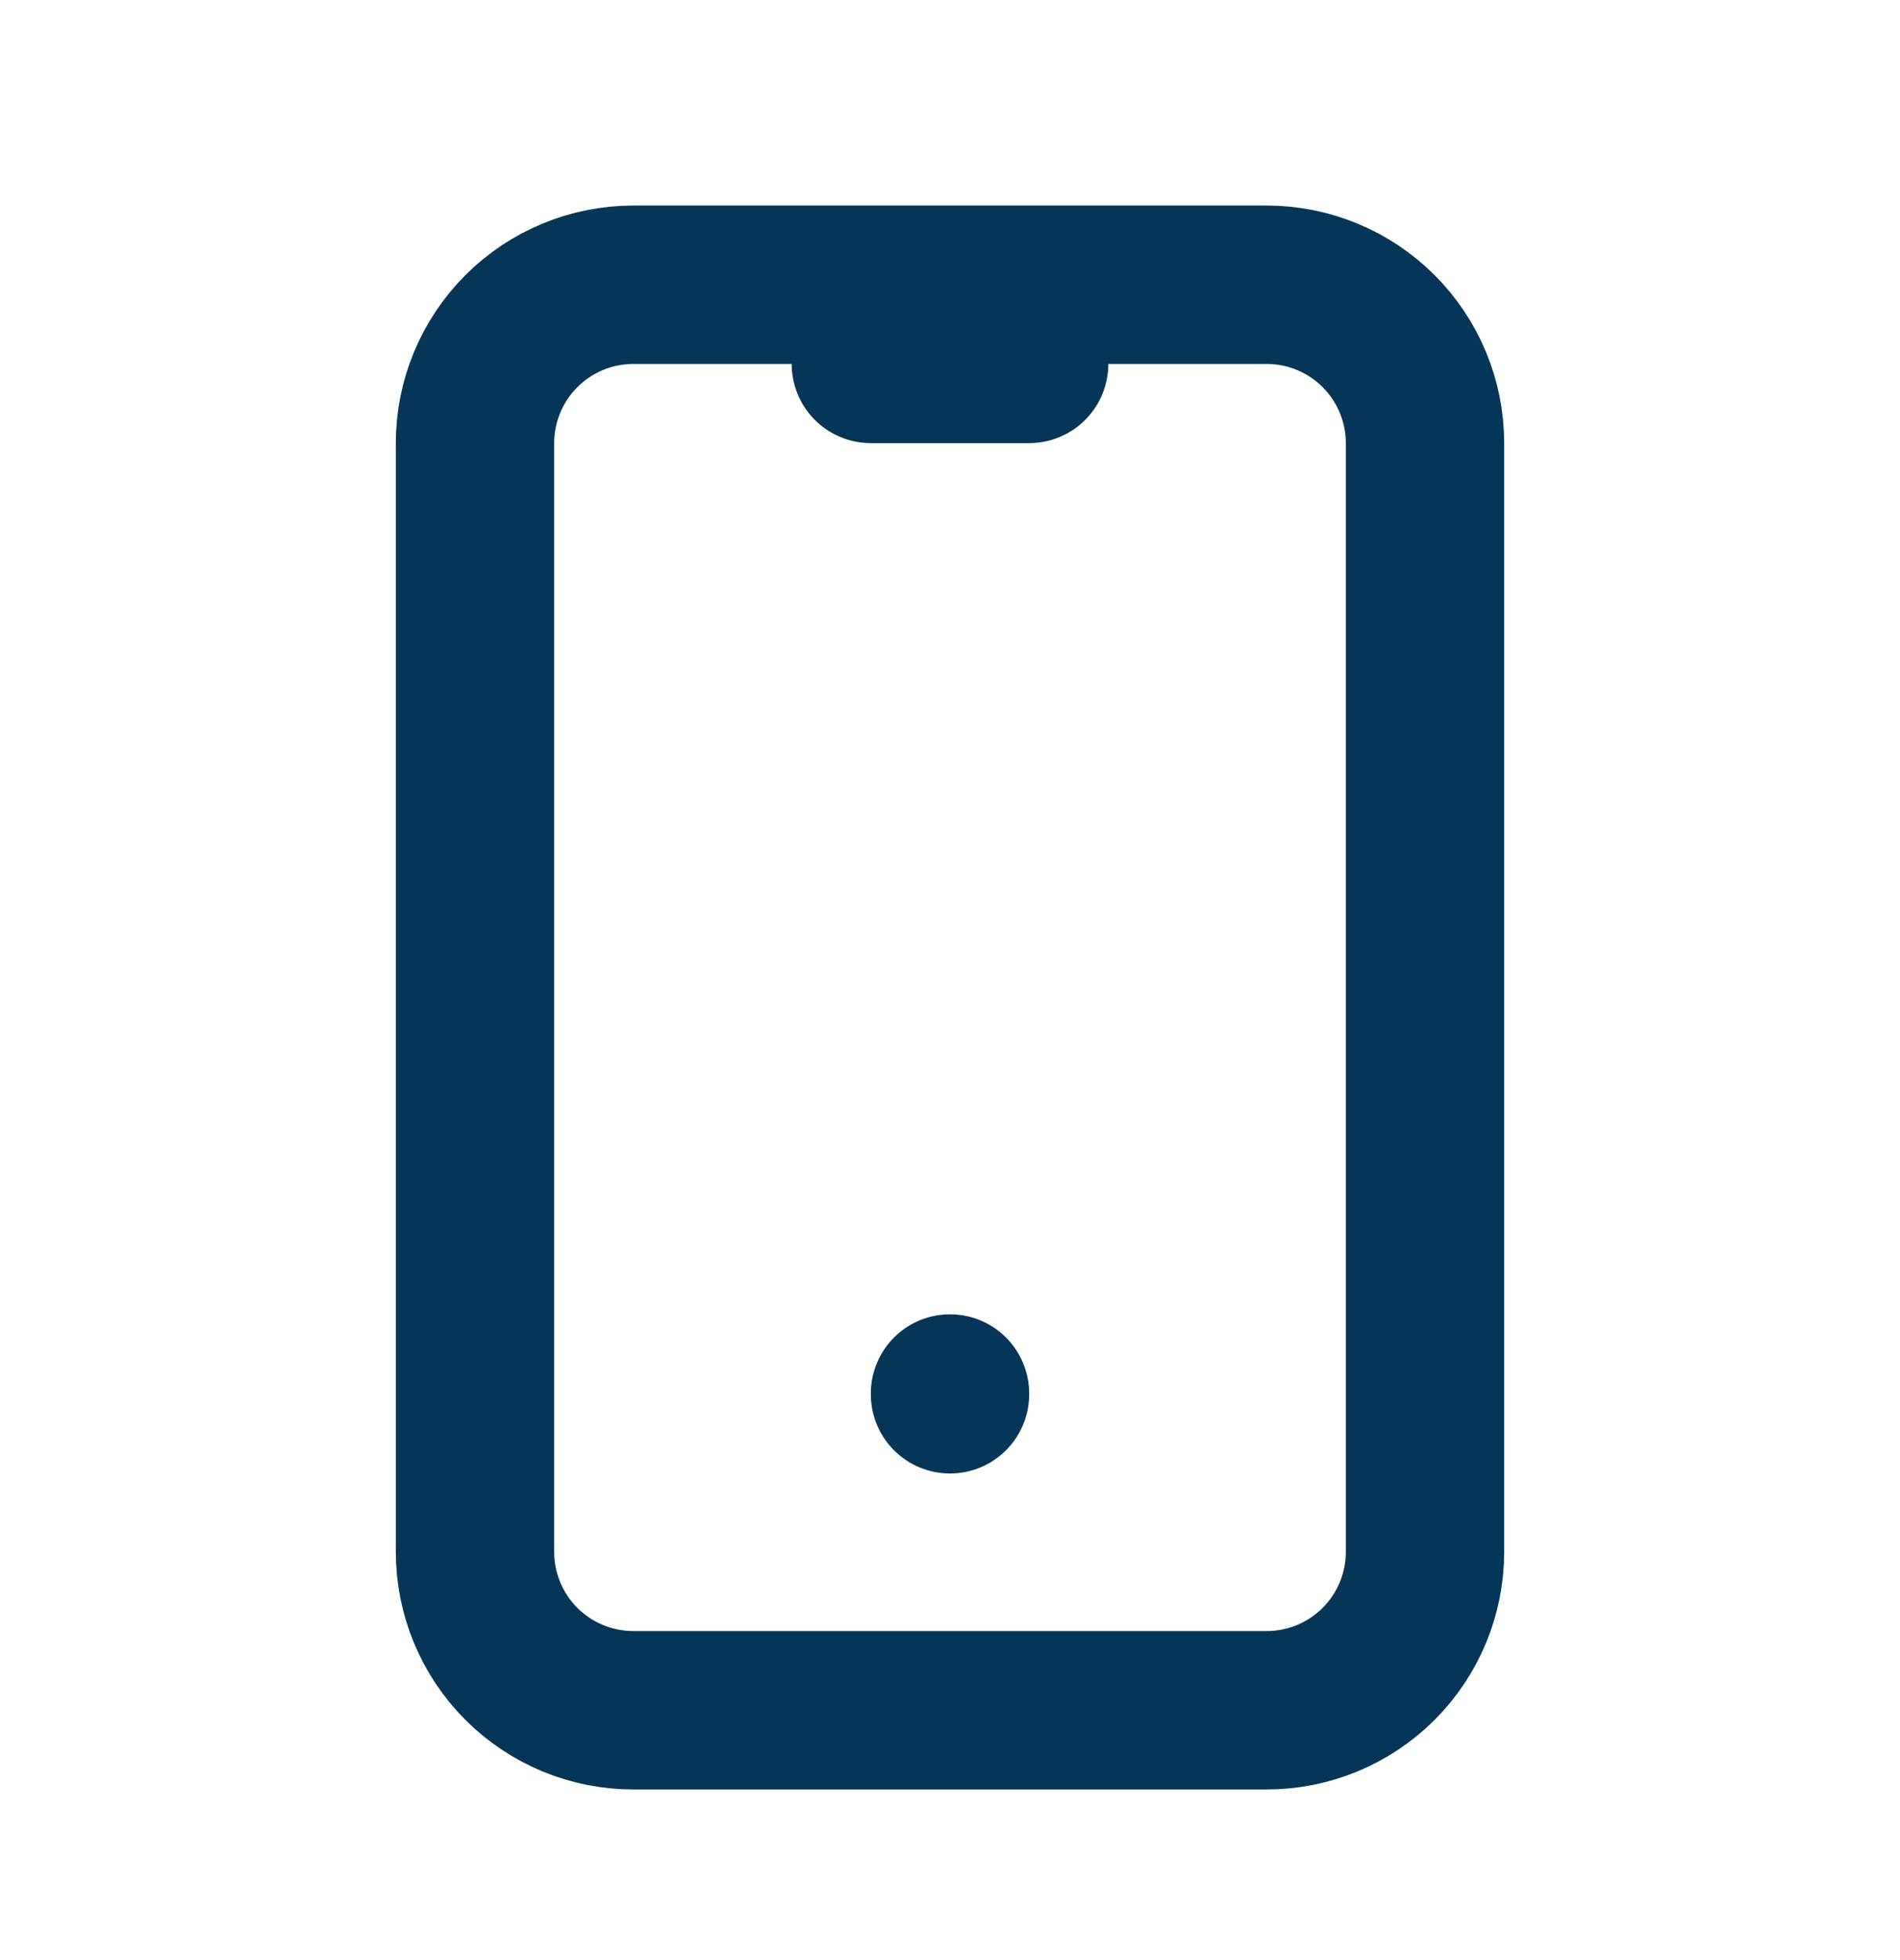 <svg width="32" height="33" viewBox="0 0 32 33" fill="none" xmlns="http://www.w3.org/2000/svg">
<path d="M14.667 6.127H17.333M16 23.461V23.474M8 7.461C8 6.753 8.281 6.075 8.781 5.575C9.281 5.075 9.959 4.794 10.667 4.794H21.333C22.041 4.794 22.719 5.075 23.219 5.575C23.719 6.075 24 6.753 24 7.461V26.127C24 26.834 23.719 27.513 23.219 28.013C22.719 28.513 22.041 28.794 21.333 28.794H10.667C9.959 28.794 9.281 28.513 8.781 28.013C8.281 27.513 8 26.834 8 26.127V7.461Z" stroke="#053657" stroke-width="2.667" stroke-linecap="round" stroke-linejoin="round"/>
</svg>
